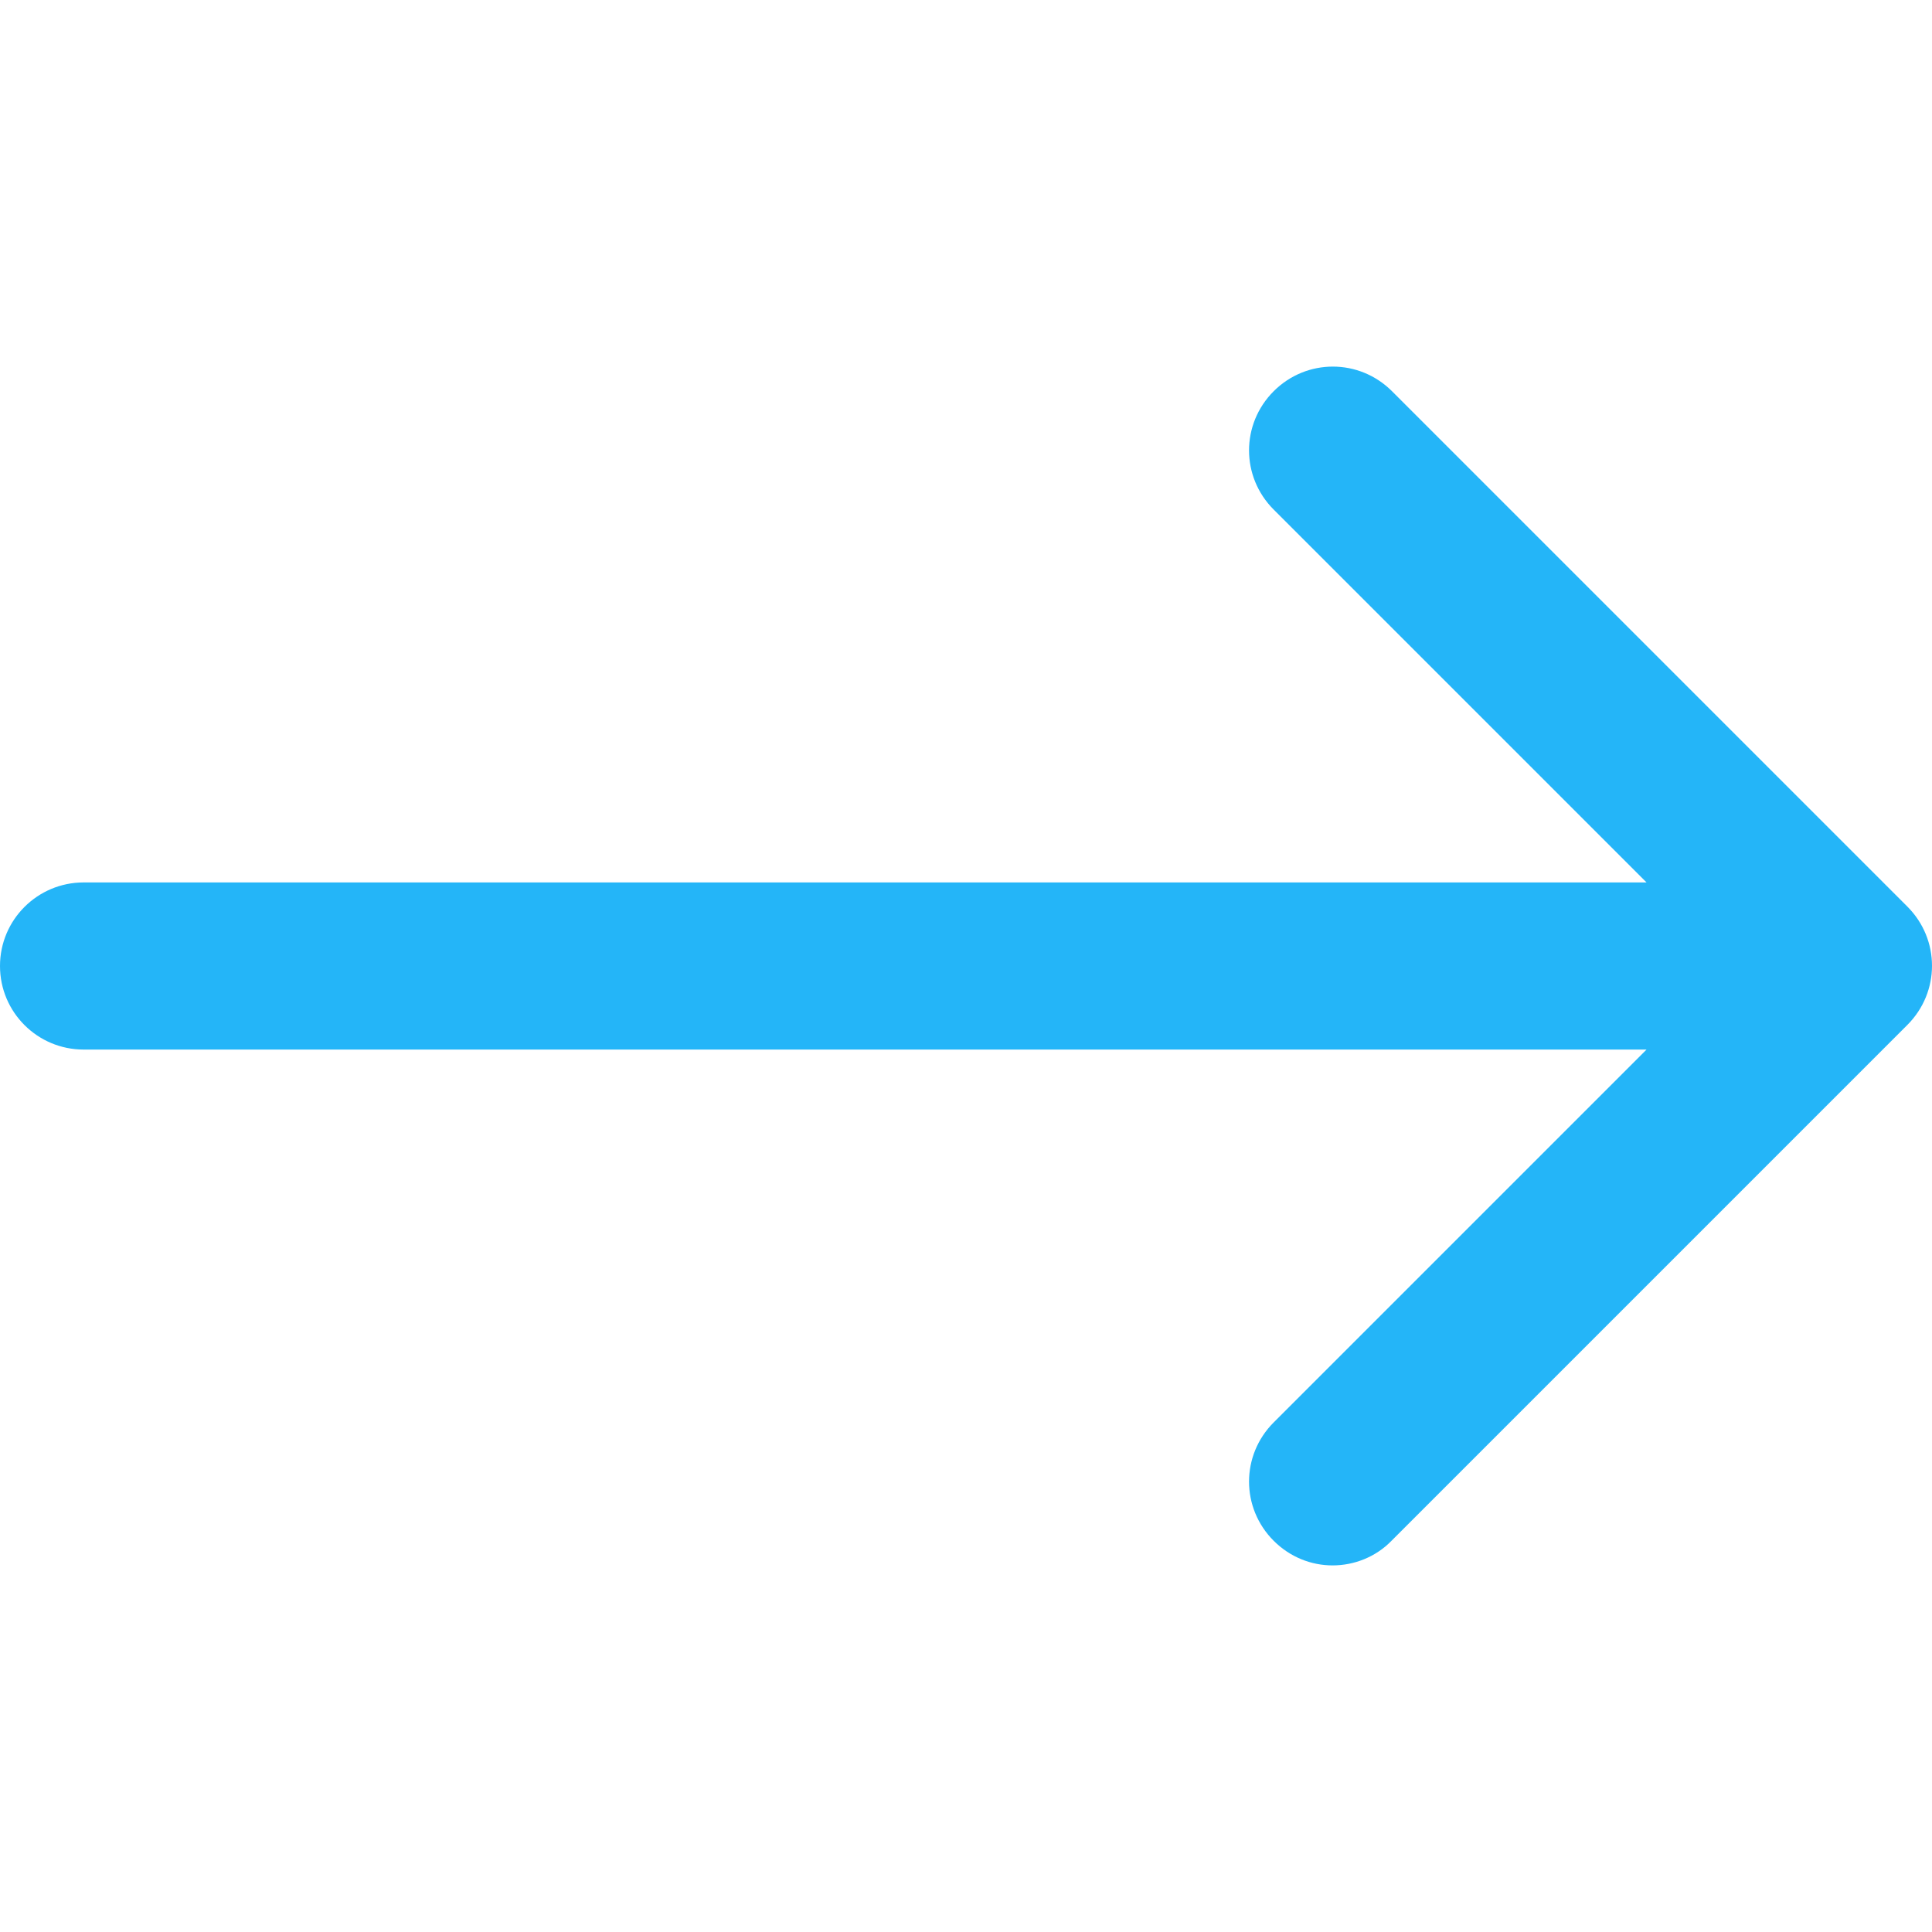 <?xml version="1.0" encoding="utf-8"?>
<!-- Generator: Adobe Illustrator 23.1.1, SVG Export Plug-In . SVG Version: 6.00 Build 0)  -->
<svg version="1.1" id="Capa_1" xmlns="http://www.w3.org/2000/svg" xmlns:xlink="http://www.w3.org/1999/xlink" x="0px" y="0px"
	 viewBox="0 0 400 400" style="enable-background:new 0 0 400 400;" xml:space="preserve">
<style type="text/css">
	.st0{fill:#24B5F8;}
</style>
<g>
	<path class="st0" d="M0,200c0,9.6,7.8,17.3,17.3,17.3h323.6l-77.2,77.2c-6.8,6.8-6.8,17.7,0,24.5c3.4,3.4,7.8,5.1,12.2,5.1
		c4.4,0,8.9-1.7,12.2-5.1l106.8-106.8c6.8-6.8,6.8-17.7,0-24.5L288.2,81c-6.8-6.8-17.7-6.8-24.5,0s-6.8,17.7,0,24.5l77.2,77.2H17.3
		C7.8,182.7,0,190.4,0,200z"/>
</g>
</svg>
